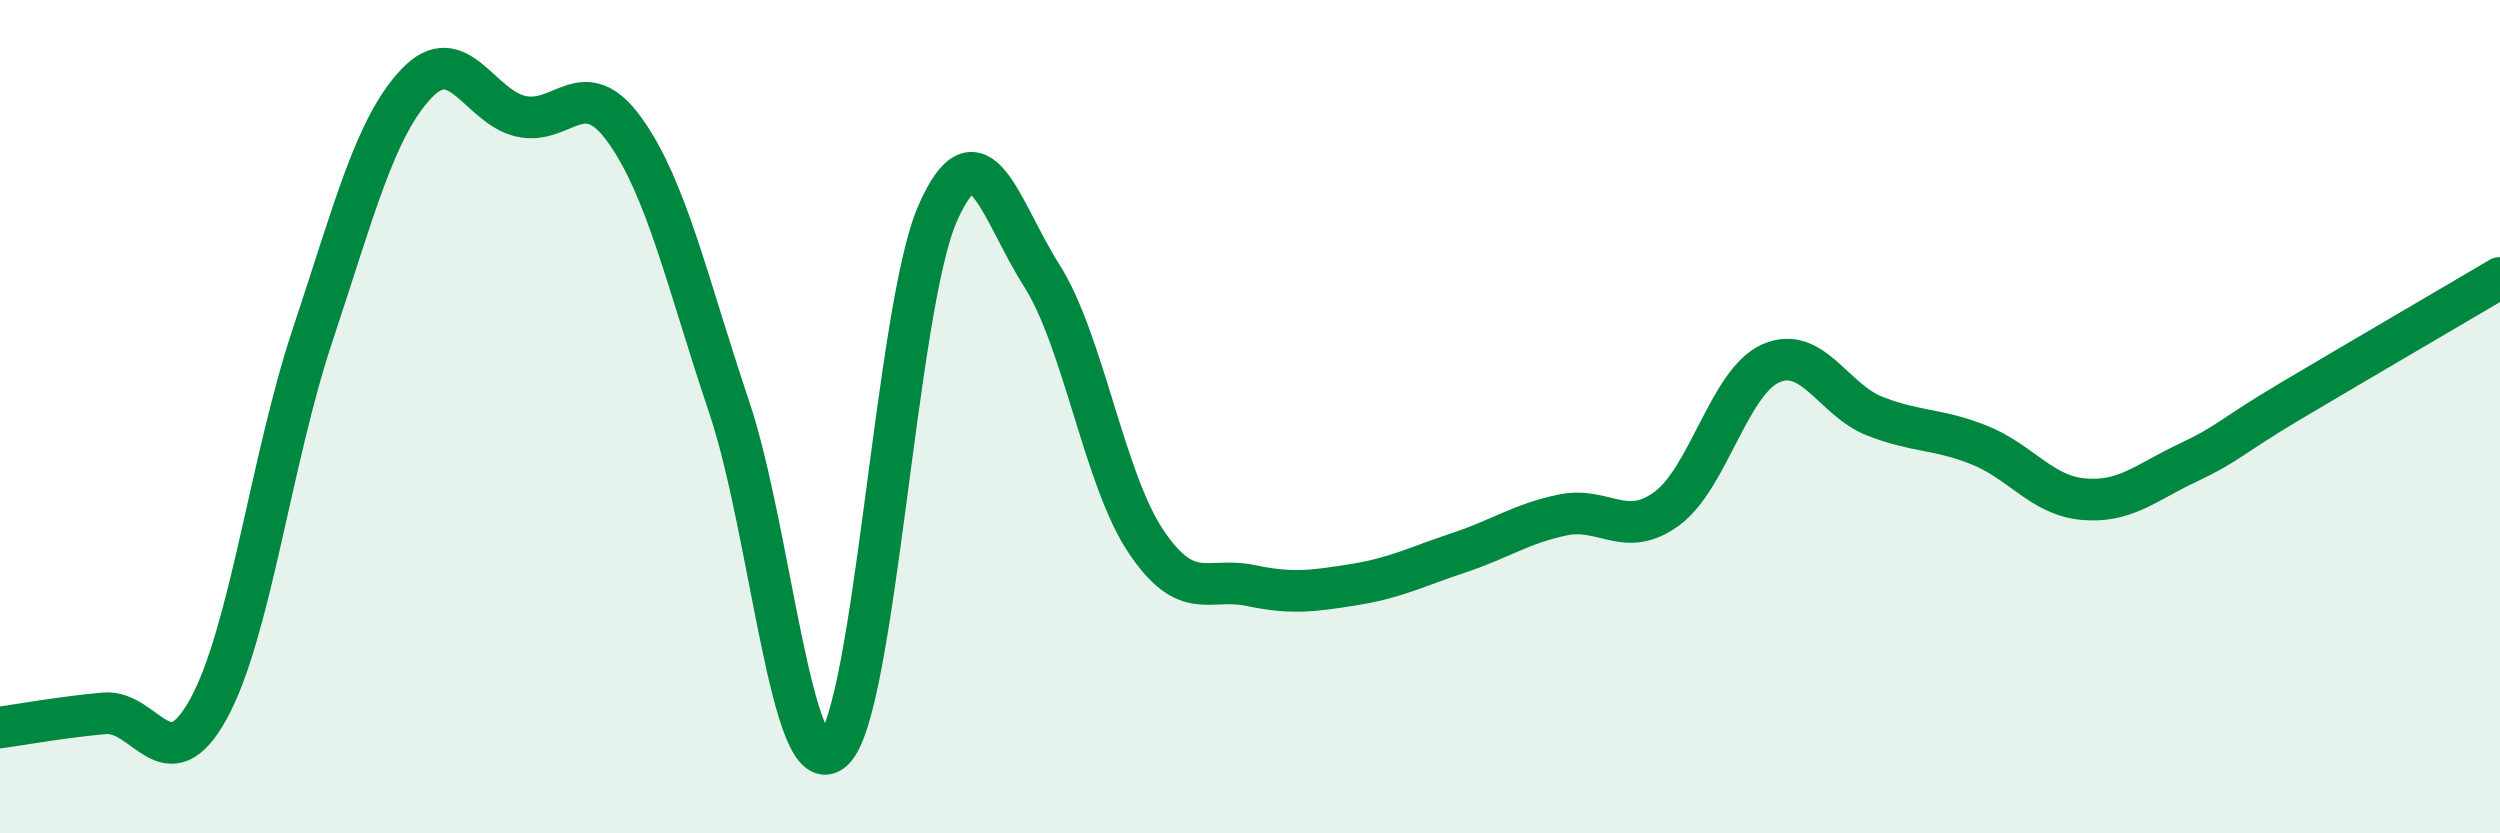 
    <svg width="60" height="20" viewBox="0 0 60 20" xmlns="http://www.w3.org/2000/svg">
      <path
        d="M 0,17.46 C 0.5,17.39 1.5,17.21 2.5,17.12 C 3.5,17.03 4,18.83 5,17.02 C 6,15.21 6.5,11.05 7.5,8.05 C 8.5,5.05 9,3.05 10,2 C 11,0.95 11.5,2.56 12.5,2.79 C 13.5,3.02 14,1.73 15,3.13 C 16,4.53 16.5,6.8 17.5,9.77 C 18.5,12.74 19,18.93 20,18 C 21,17.07 21.5,7.41 22.5,5.13 C 23.5,2.85 24,5.04 25,6.61 C 26,8.18 26.5,11.5 27.5,12.99 C 28.5,14.48 29,13.84 30,14.05 C 31,14.26 31.5,14.19 32.5,14.03 C 33.5,13.87 34,13.6 35,13.27 C 36,12.94 36.5,12.57 37.5,12.36 C 38.5,12.15 39,12.94 40,12.21 C 41,11.48 41.5,9.16 42.5,8.72 C 43.5,8.28 44,9.6 45,9.99 C 46,10.38 46.5,10.28 47.5,10.68 C 48.5,11.08 49,11.89 50,11.98 C 51,12.07 51.5,11.58 52.5,11.11 C 53.5,10.64 53.5,10.5 55,9.61 C 56.5,8.72 59,7.26 60,6.67L60 20L0 20Z"
        fill="#008740"
        opacity="0.1"
        stroke-linecap="round"
        stroke-linejoin="round"
      />
      <path
        d="M 0,17.46 C 0.5,17.39 1.5,17.21 2.5,17.12 C 3.5,17.03 4,18.83 5,17.02 C 6,15.21 6.5,11.05 7.5,8.05 C 8.5,5.05 9,3.05 10,2 C 11,0.95 11.5,2.56 12.5,2.79 C 13.5,3.02 14,1.73 15,3.13 C 16,4.53 16.5,6.8 17.5,9.77 C 18.5,12.74 19,18.93 20,18 C 21,17.07 21.5,7.41 22.5,5.13 C 23.5,2.85 24,5.04 25,6.61 C 26,8.18 26.5,11.5 27.5,12.99 C 28.5,14.48 29,13.84 30,14.05 C 31,14.26 31.5,14.19 32.5,14.03 C 33.5,13.87 34,13.6 35,13.27 C 36,12.94 36.5,12.57 37.5,12.36 C 38.5,12.15 39,12.94 40,12.21 C 41,11.48 41.5,9.16 42.5,8.72 C 43.5,8.28 44,9.6 45,9.99 C 46,10.38 46.5,10.28 47.5,10.68 C 48.5,11.08 49,11.89 50,11.98 C 51,12.07 51.5,11.58 52.5,11.11 C 53.5,10.64 53.5,10.5 55,9.61 C 56.5,8.72 59,7.26 60,6.67"
        stroke="#008740"
        stroke-width="1"
        fill="none"
        stroke-linecap="round"
        stroke-linejoin="round"
      />
    </svg>
  